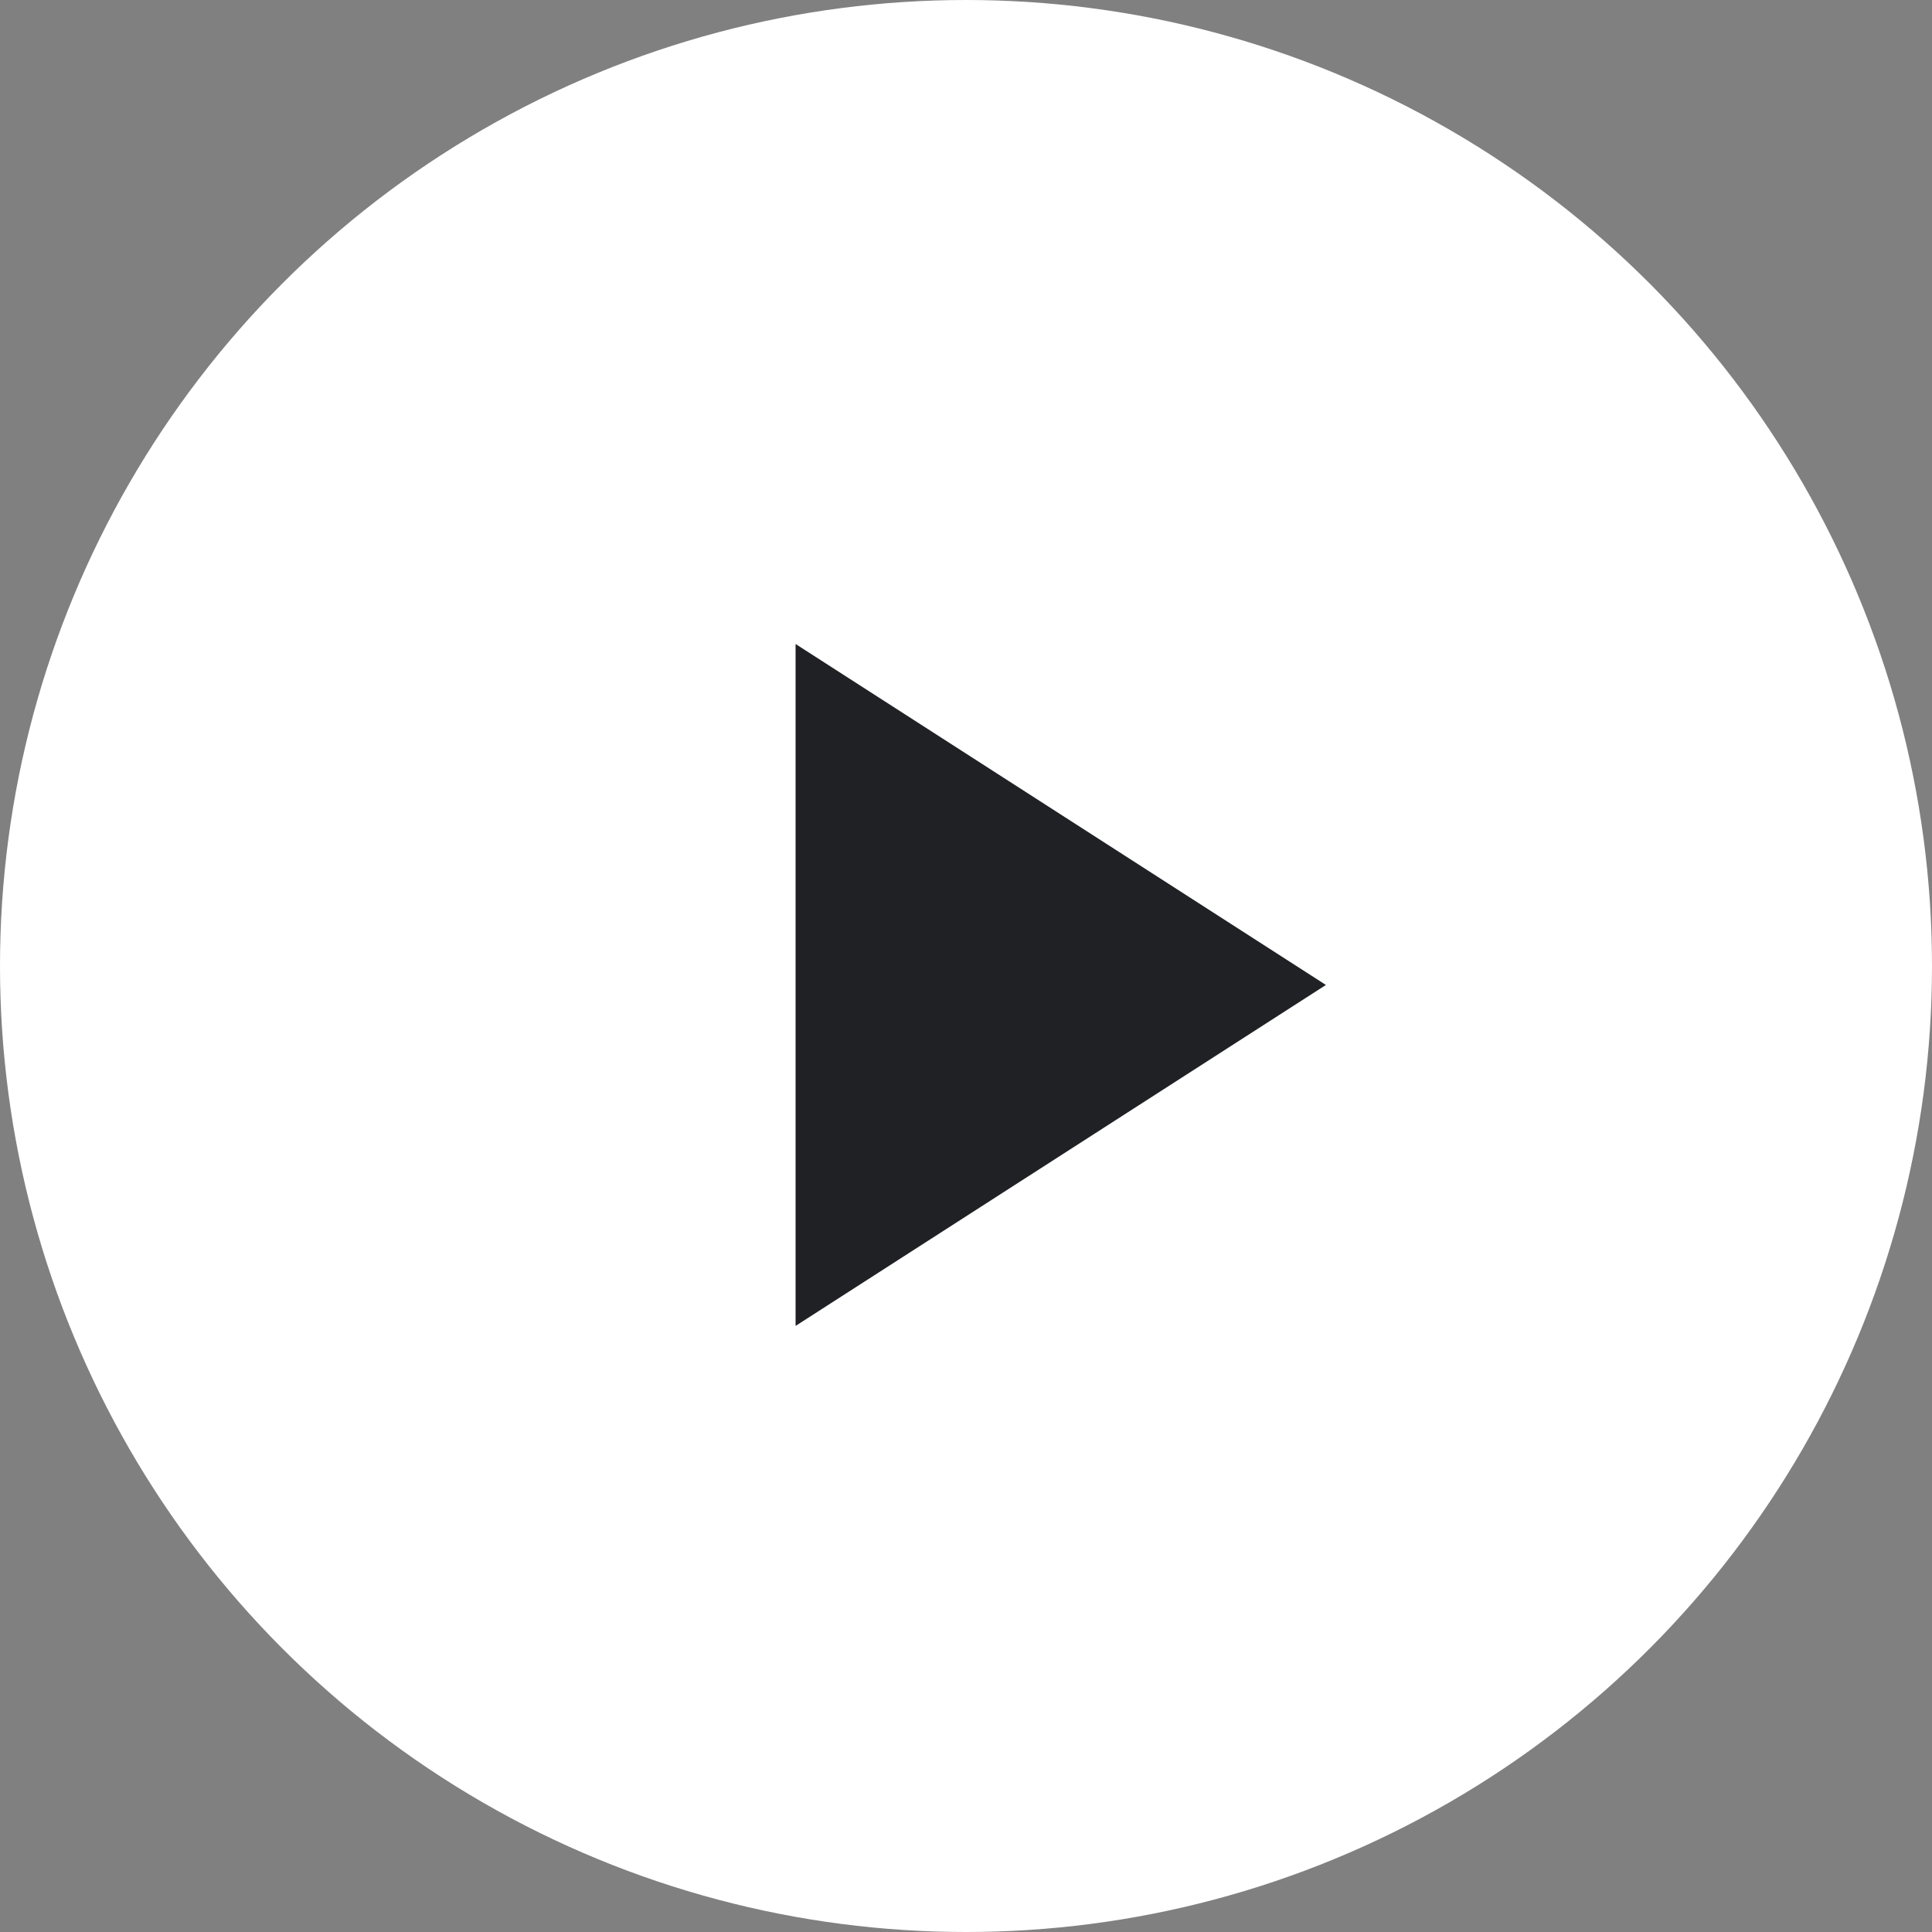 <?xml version="1.0" encoding="UTF-8"?> <svg xmlns="http://www.w3.org/2000/svg" viewBox="0 0 31.902 31.902" fill="none"><rect x="0" y="0" width="31.902" height="31.902" fill="#808080" stroke="none"/><circle cx="15.951" cy="15.951" r="15.951" fill="white"></circle><path d="M21.894 16.264L13.137 10.634V21.894L21.894 16.264Z" fill="#202125"></path></svg> 
